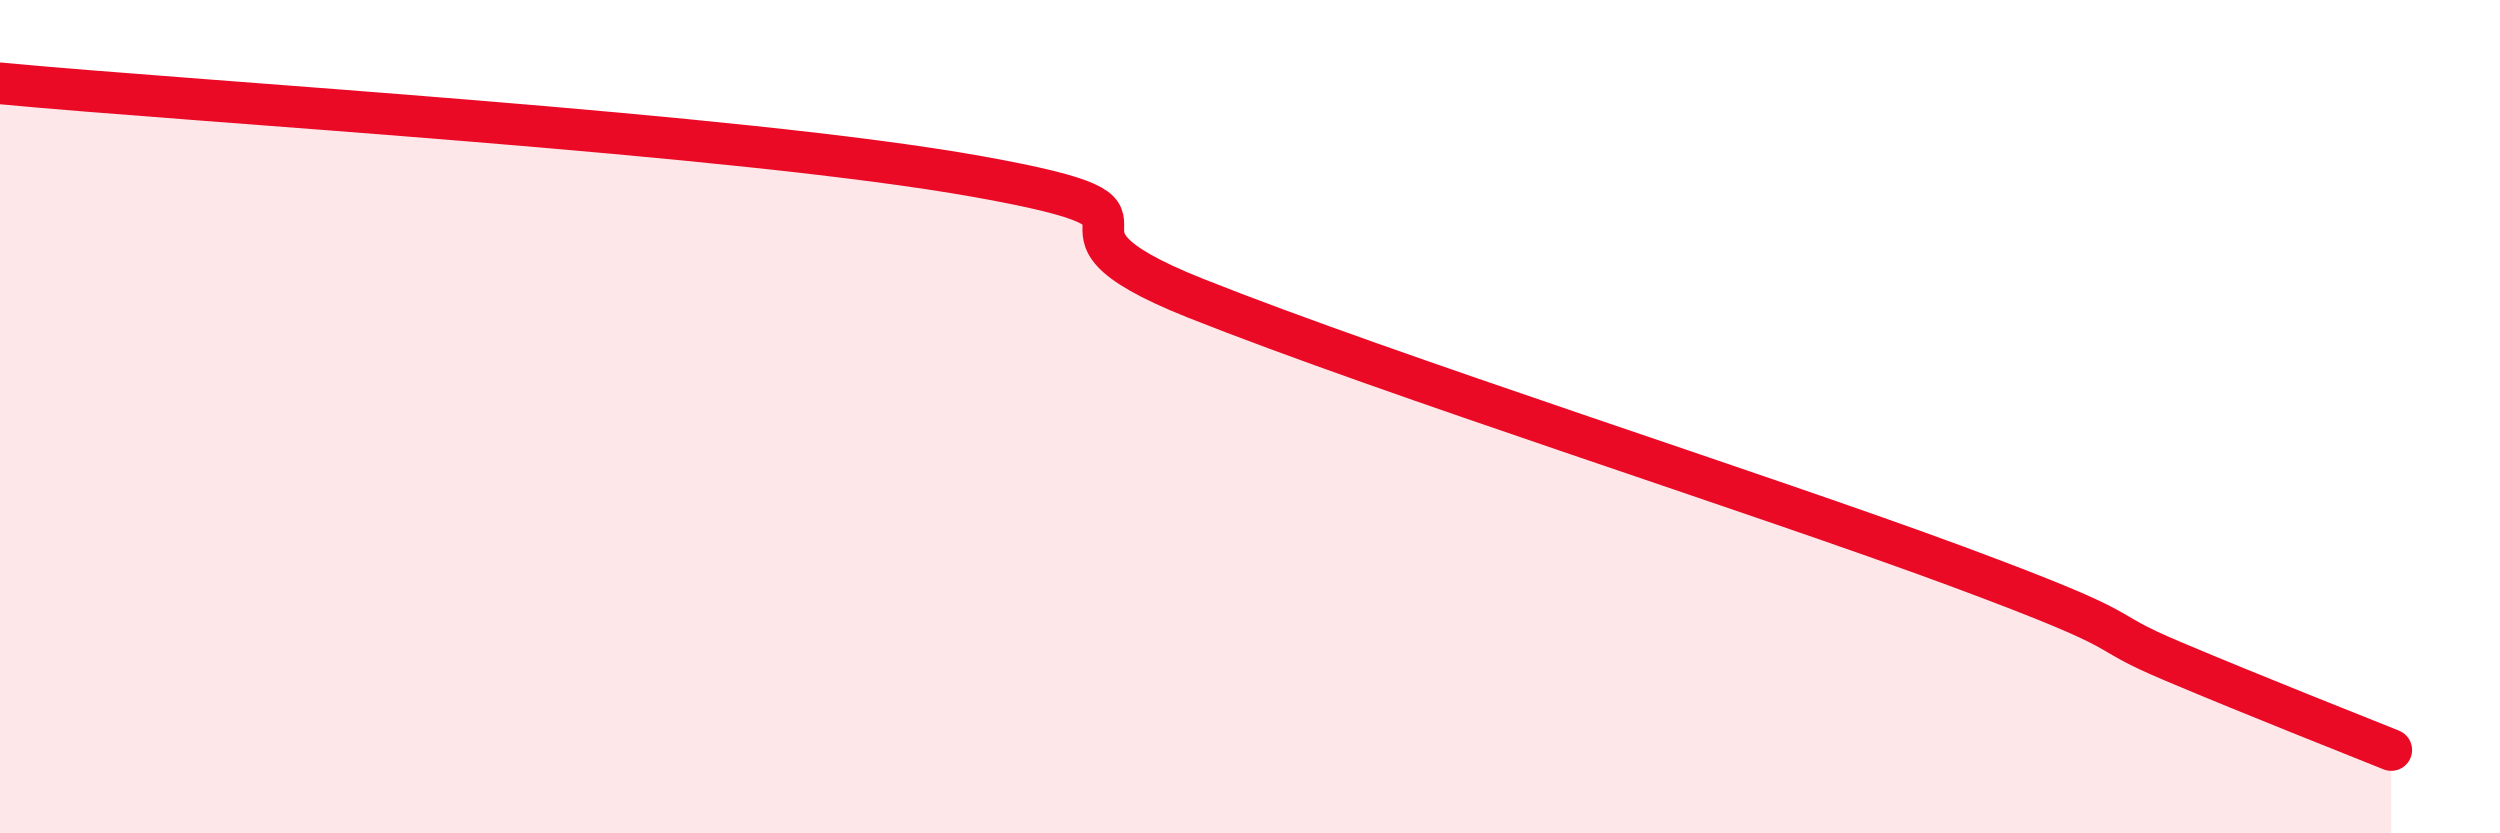 
    <svg width="60" height="20" viewBox="0 0 60 20" xmlns="http://www.w3.org/2000/svg">
      <path
        d="M 0,2 C 4.7,2.45 17.74,3.21 23.48,4.24 C 29.22,5.27 24,5.29 28.7,7.16 C 33.4,9.03 42.27,11.85 46.96,13.59 C 51.65,15.33 50.08,15 52.17,15.88 C 54.26,16.76 56.35,17.58 57.39,18L57.39 20L0 20Z"
        fill="#EB0A25"
        opacity="0.1"
        stroke-linecap="round"
        stroke-linejoin="round"
      />
      <path
        d="M 0,2 C 4.7,2.45 17.74,3.21 23.48,4.24 C 29.22,5.27 24,5.29 28.7,7.16 C 33.4,9.03 42.27,11.85 46.96,13.59 C 51.65,15.33 50.08,15 52.17,15.88 C 54.26,16.76 56.35,17.58 57.39,18"
        stroke="#EB0A25"
        stroke-width="1"
        fill="none"
        stroke-linecap="round"
        stroke-linejoin="round"
      />
    </svg>
  